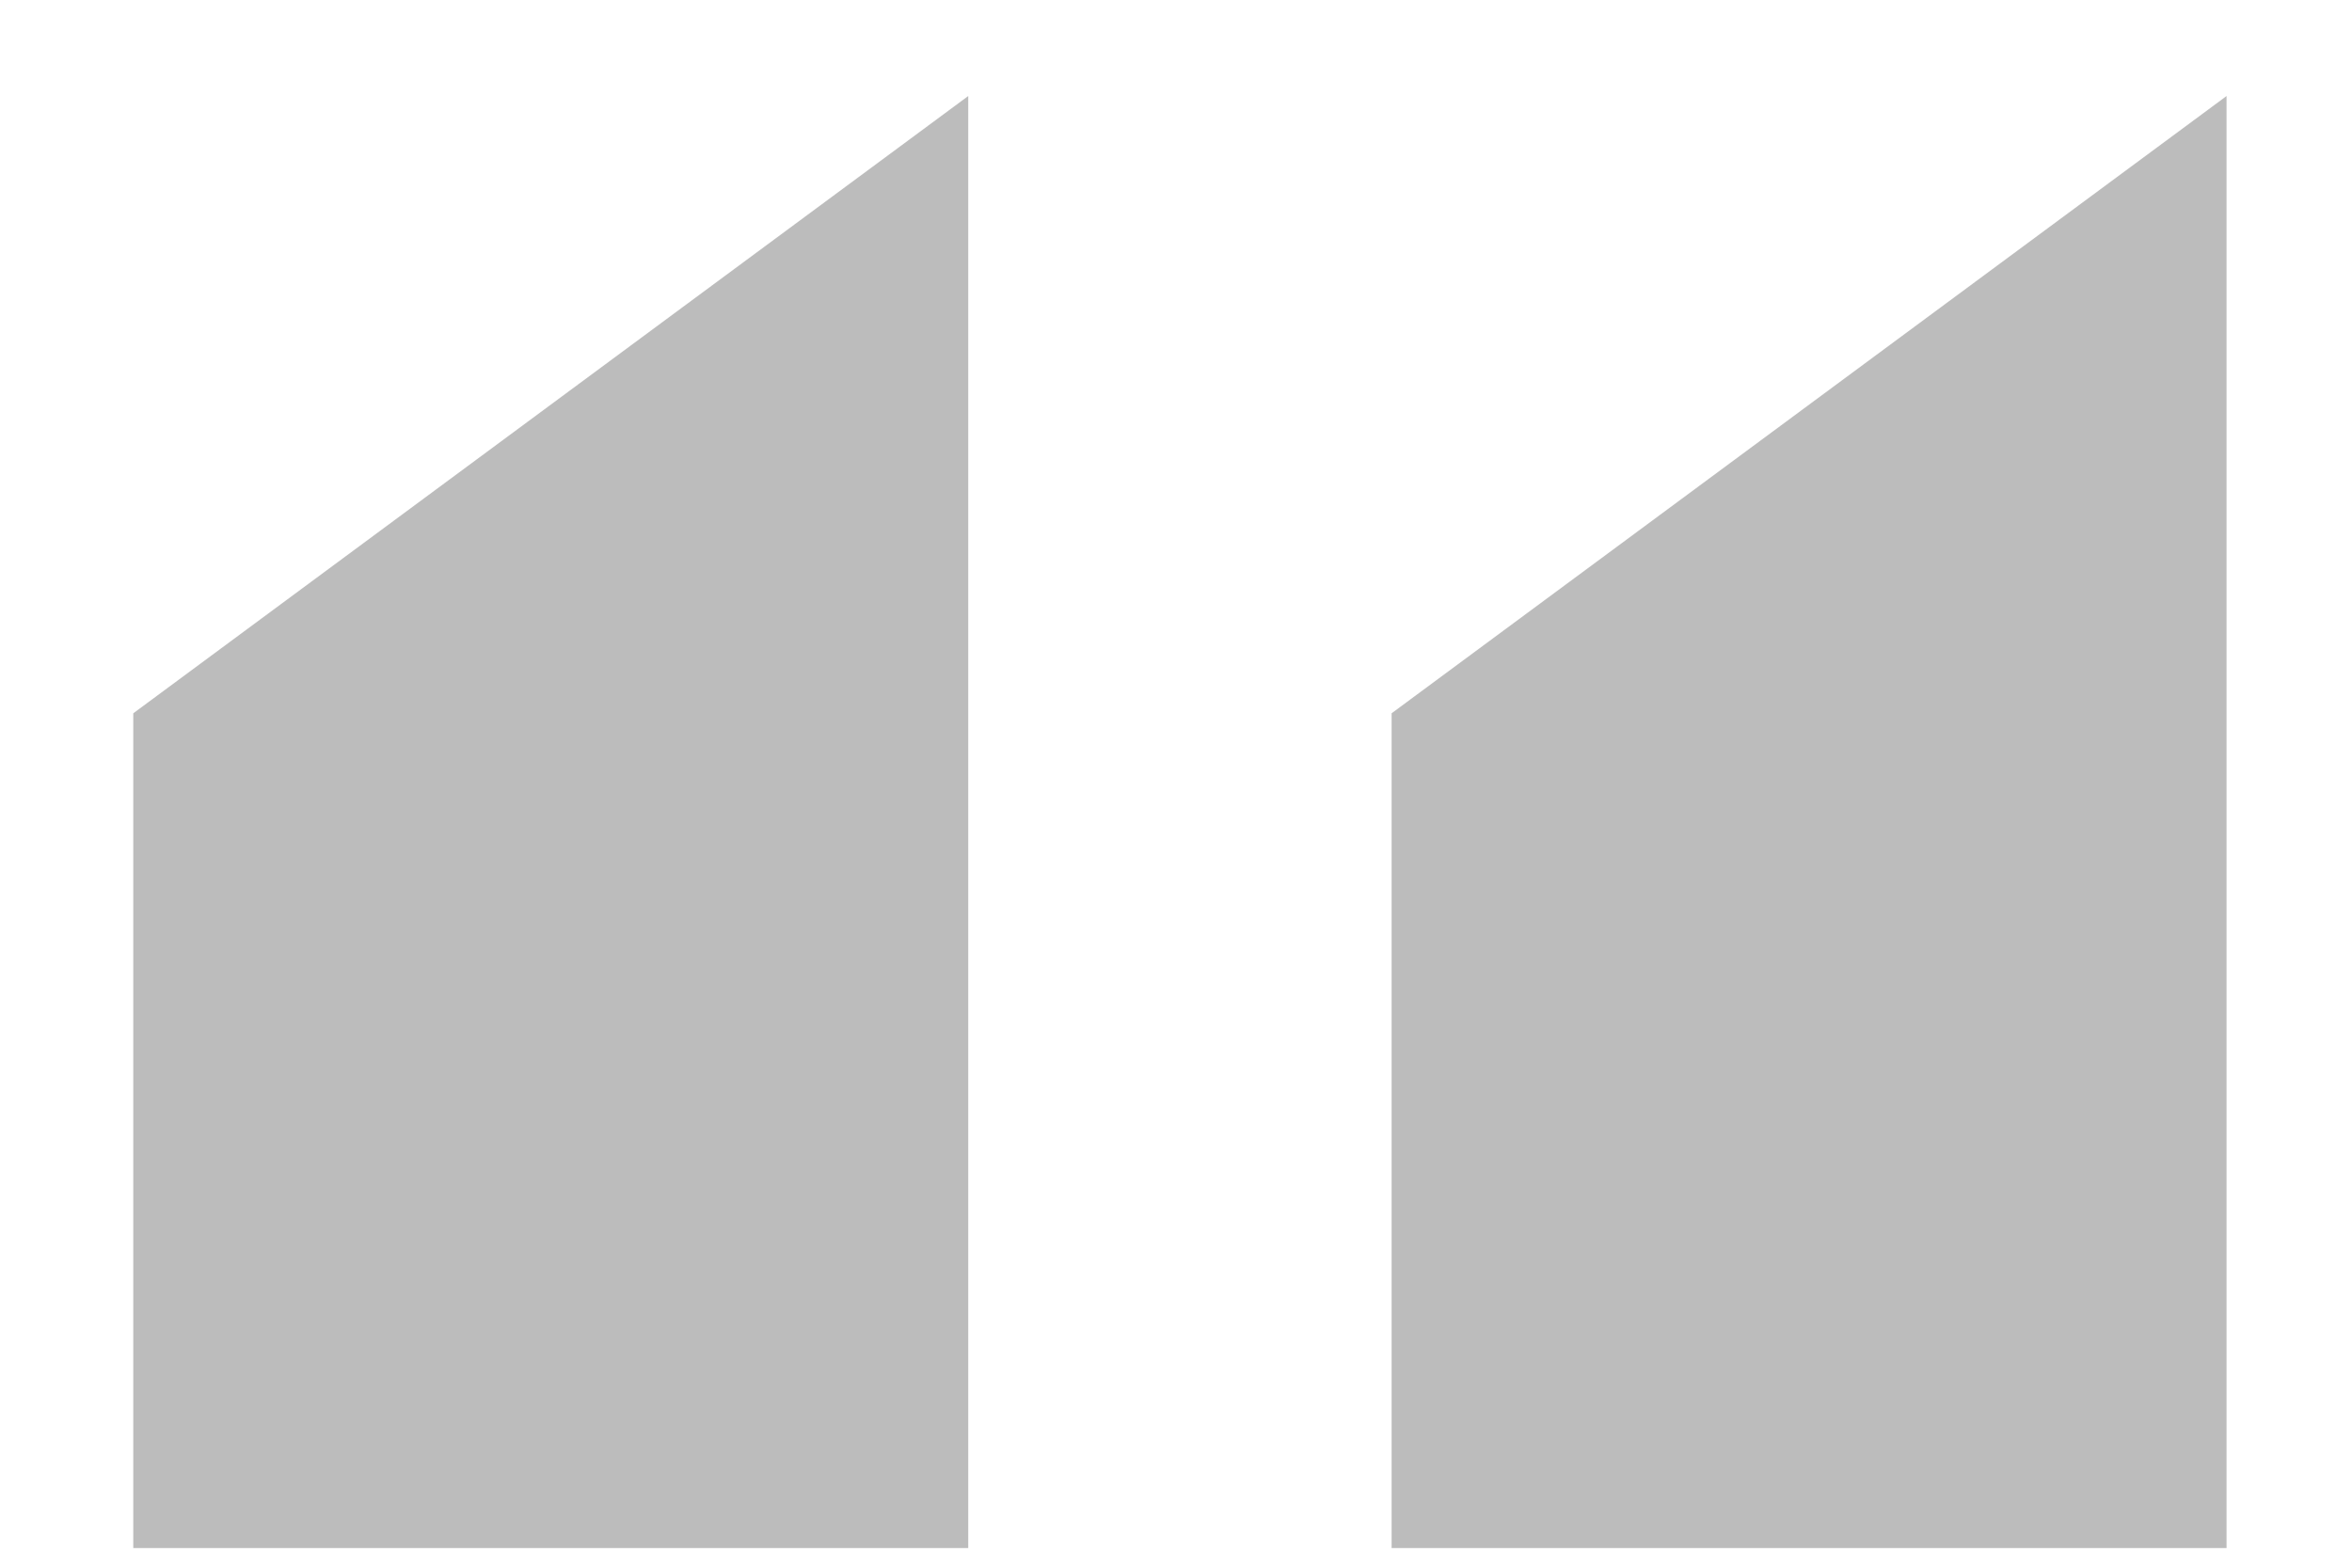 <svg width="12" height="8" viewBox="0 0 12 8" fill="none" xmlns="http://www.w3.org/2000/svg">
<path opacity="0.5" d="M11.36 7.9V0.49L7.1 3.64V7.9H11.36ZM4.94 7.9V0.49L0.68 3.64V7.9H4.94Z" fill="#7A7A7A"/>
</svg>
